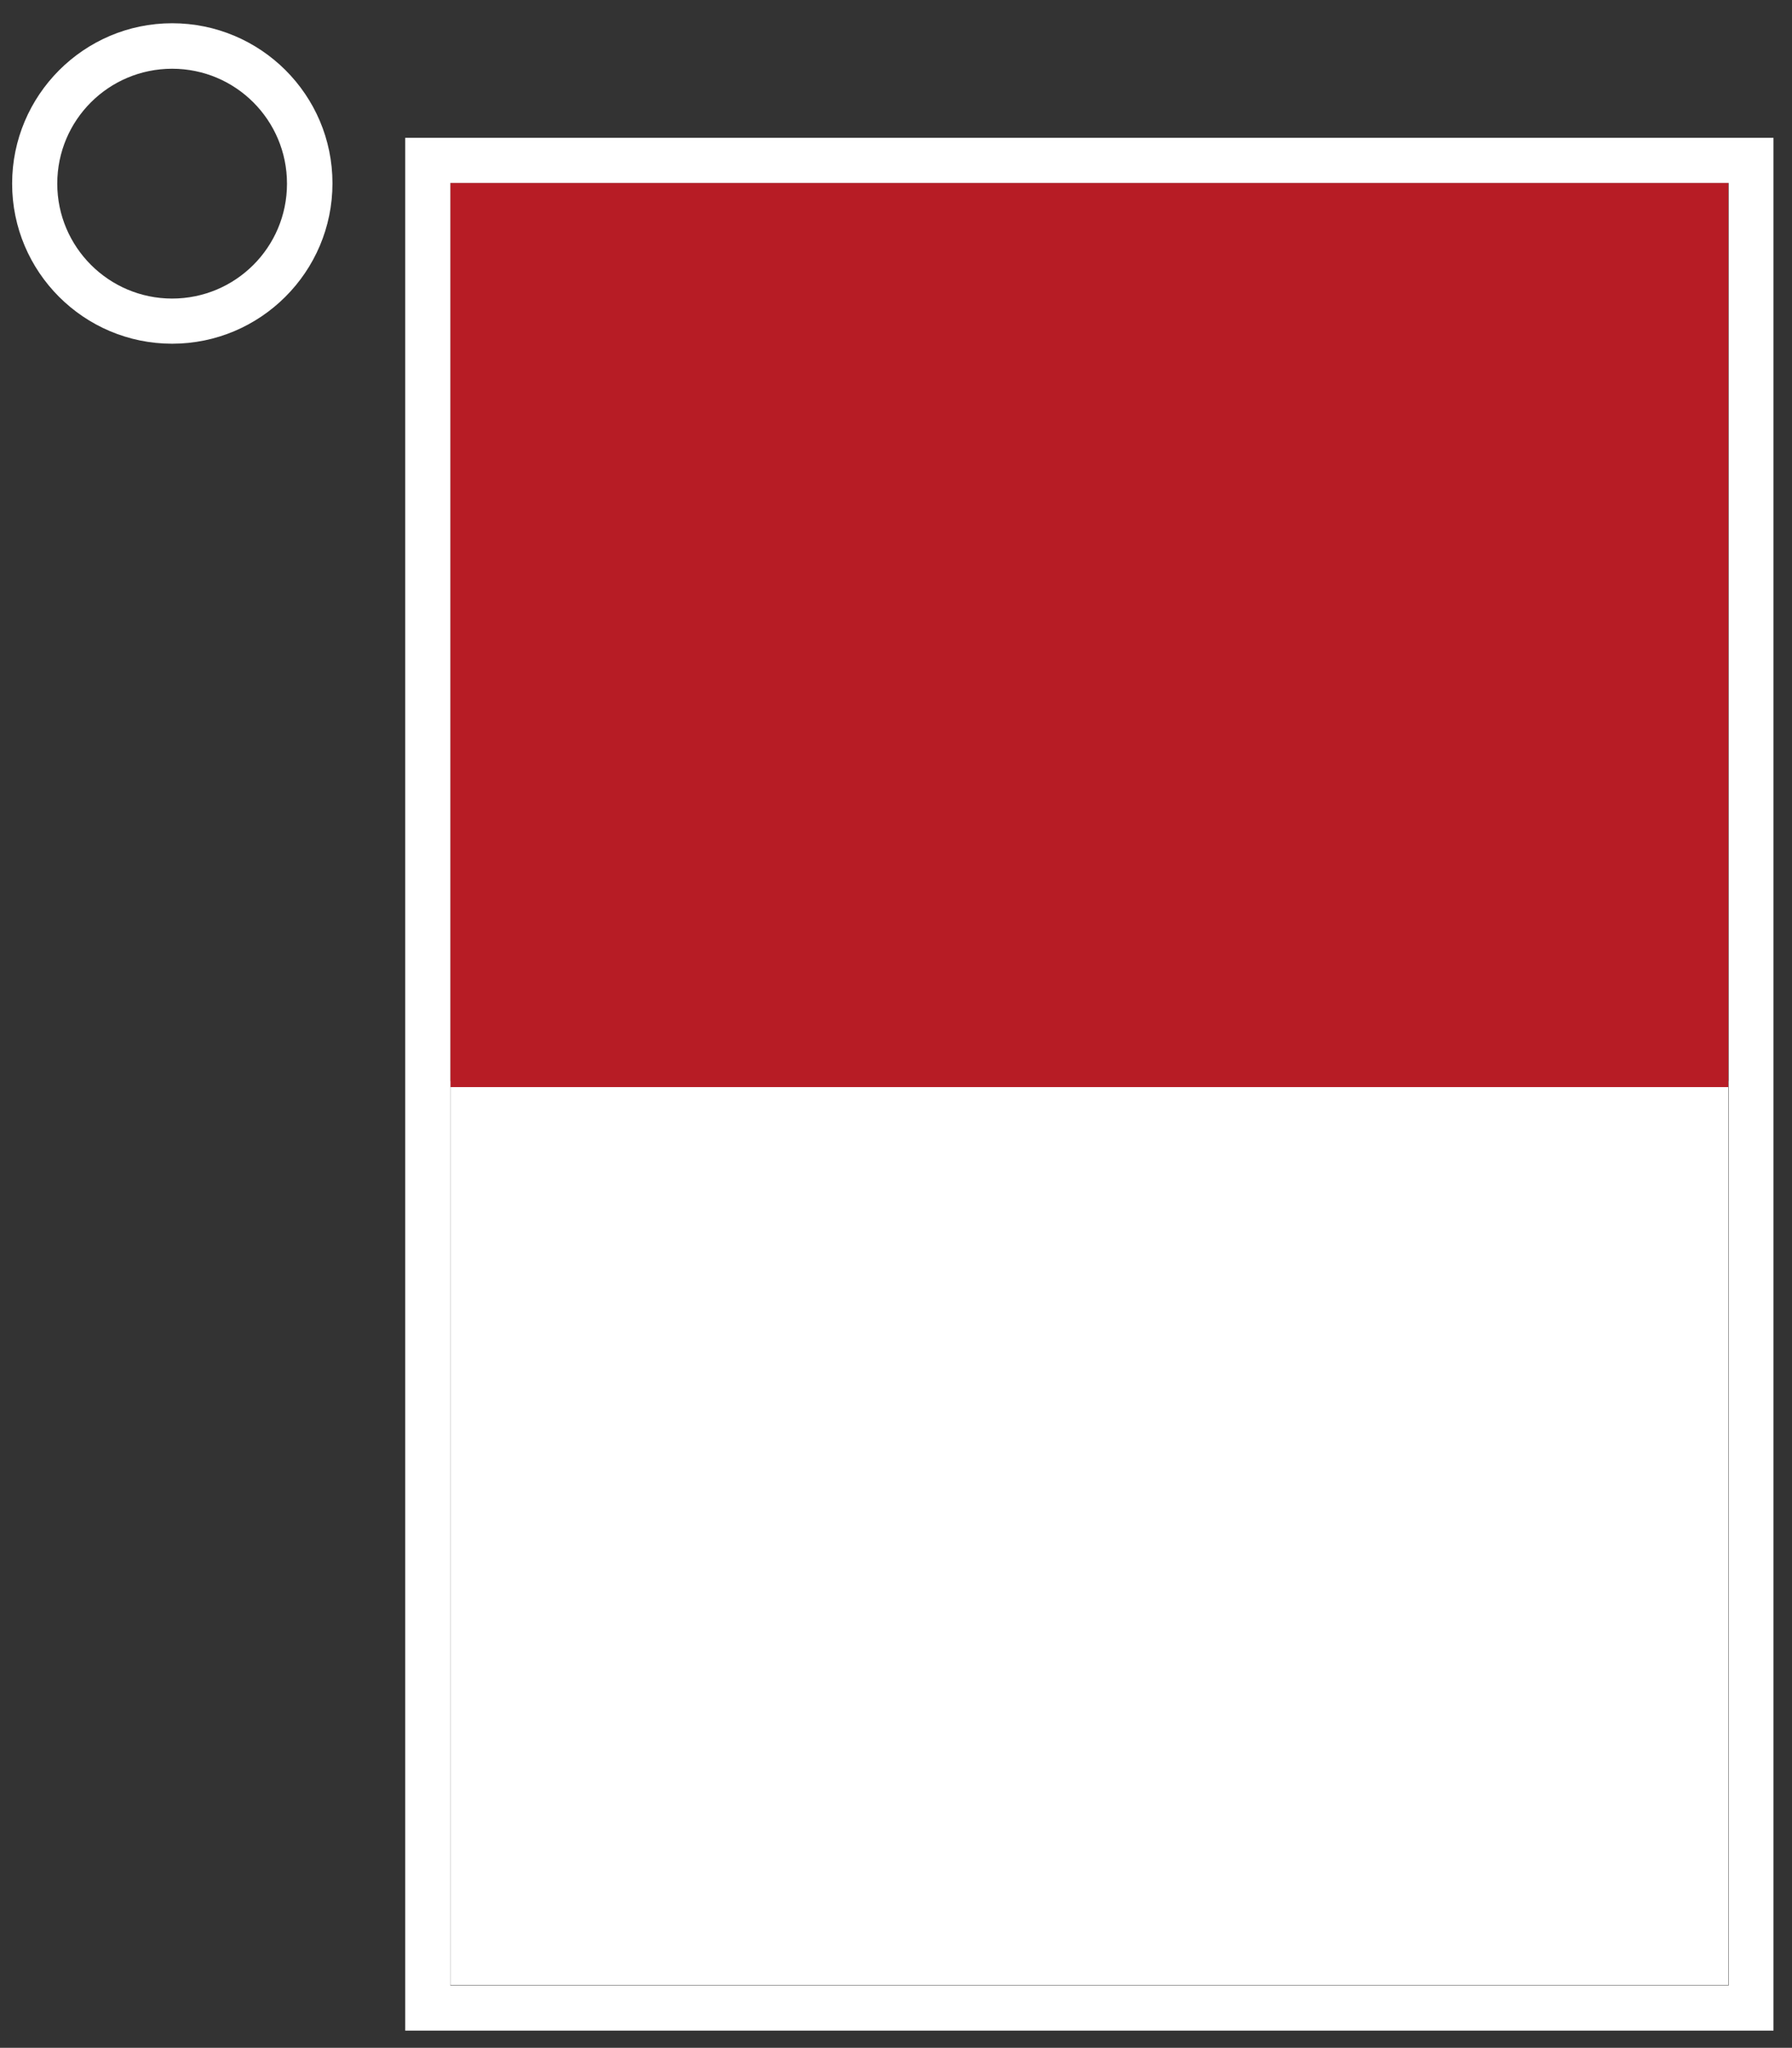 <?xml version="1.0" encoding="UTF-8"?> <!-- Generator: Adobe Illustrator 25.2.1, SVG Export Plug-In . SVG Version: 6.00 Build 0) --> <svg xmlns="http://www.w3.org/2000/svg" xmlns:xlink="http://www.w3.org/1999/xlink" version="1.1" x="0px" y="0px" viewBox="0 0 532 607.7" style="enable-background:new 0 0 532 607.7;" xml:space="preserve"><rect x="0" y="0" width="532" height="607.7" fill="#333333" stroke="none"/> <style type="text/css"> .st0{display:none;} .st1{display:inline;} .st2{fill:none;stroke:#231815;stroke-width:19.815;stroke-miterlimit:10;} .st3{fill:#C30D23;stroke:#231815;stroke-width:19.815;stroke-miterlimit:10;} .st4{fill:#FFFFFF;} .st5{fill:#B71C25;} </style> <g id="レイヤー_1" class="st0"> <g class="st1"> <circle class="st2" cx="47.8" cy="44" r="35.9"></circle> <rect x="134.7" y="44" class="st2" width="398.9" height="564.1"></rect> <rect x="193.1" y="-14.6" transform="matrix(-1.836970e-16 1 -1 -1.836970e-16 519.06 -149.25)" class="st3" width="282.1" height="398.9"></rect> </g> </g> <g id="レイヤー_2"> <g> <path class="st4" d="M51.1,20.4c18.9,0,34.1,15.3,34.1,34.1c0,18.9-15.3,34.1-34.1,34.1C32.3,88.6,17,73.3,17,54.5 C17,35.6,32.3,20.4,51.1,20.4 M51.1,6.9C24.9,6.9,3.6,28.3,3.6,54.5S24.9,102,51.1,102s47.6-21.3,47.6-47.6S77.3,6.9,51.1,6.9 L51.1,6.9z"></path> </g> <g> <rect x="133.7" y="320.8" class="st4" width="379.4" height="268.3"></rect> </g> <g> <rect x="133.7" y="54.3" class="st5" width="379.4" height="268.3"></rect> </g> <g> <path class="st4" d="M513.2,54.3v534.9H133.7V54.3H513.2 M526.6,40.9h-13.4H133.7h-13.4v13.4v534.9v13.4h13.4h379.4h13.4v-13.4 V54.3V40.9L526.6,40.9z"></path> </g> </g> </svg> 